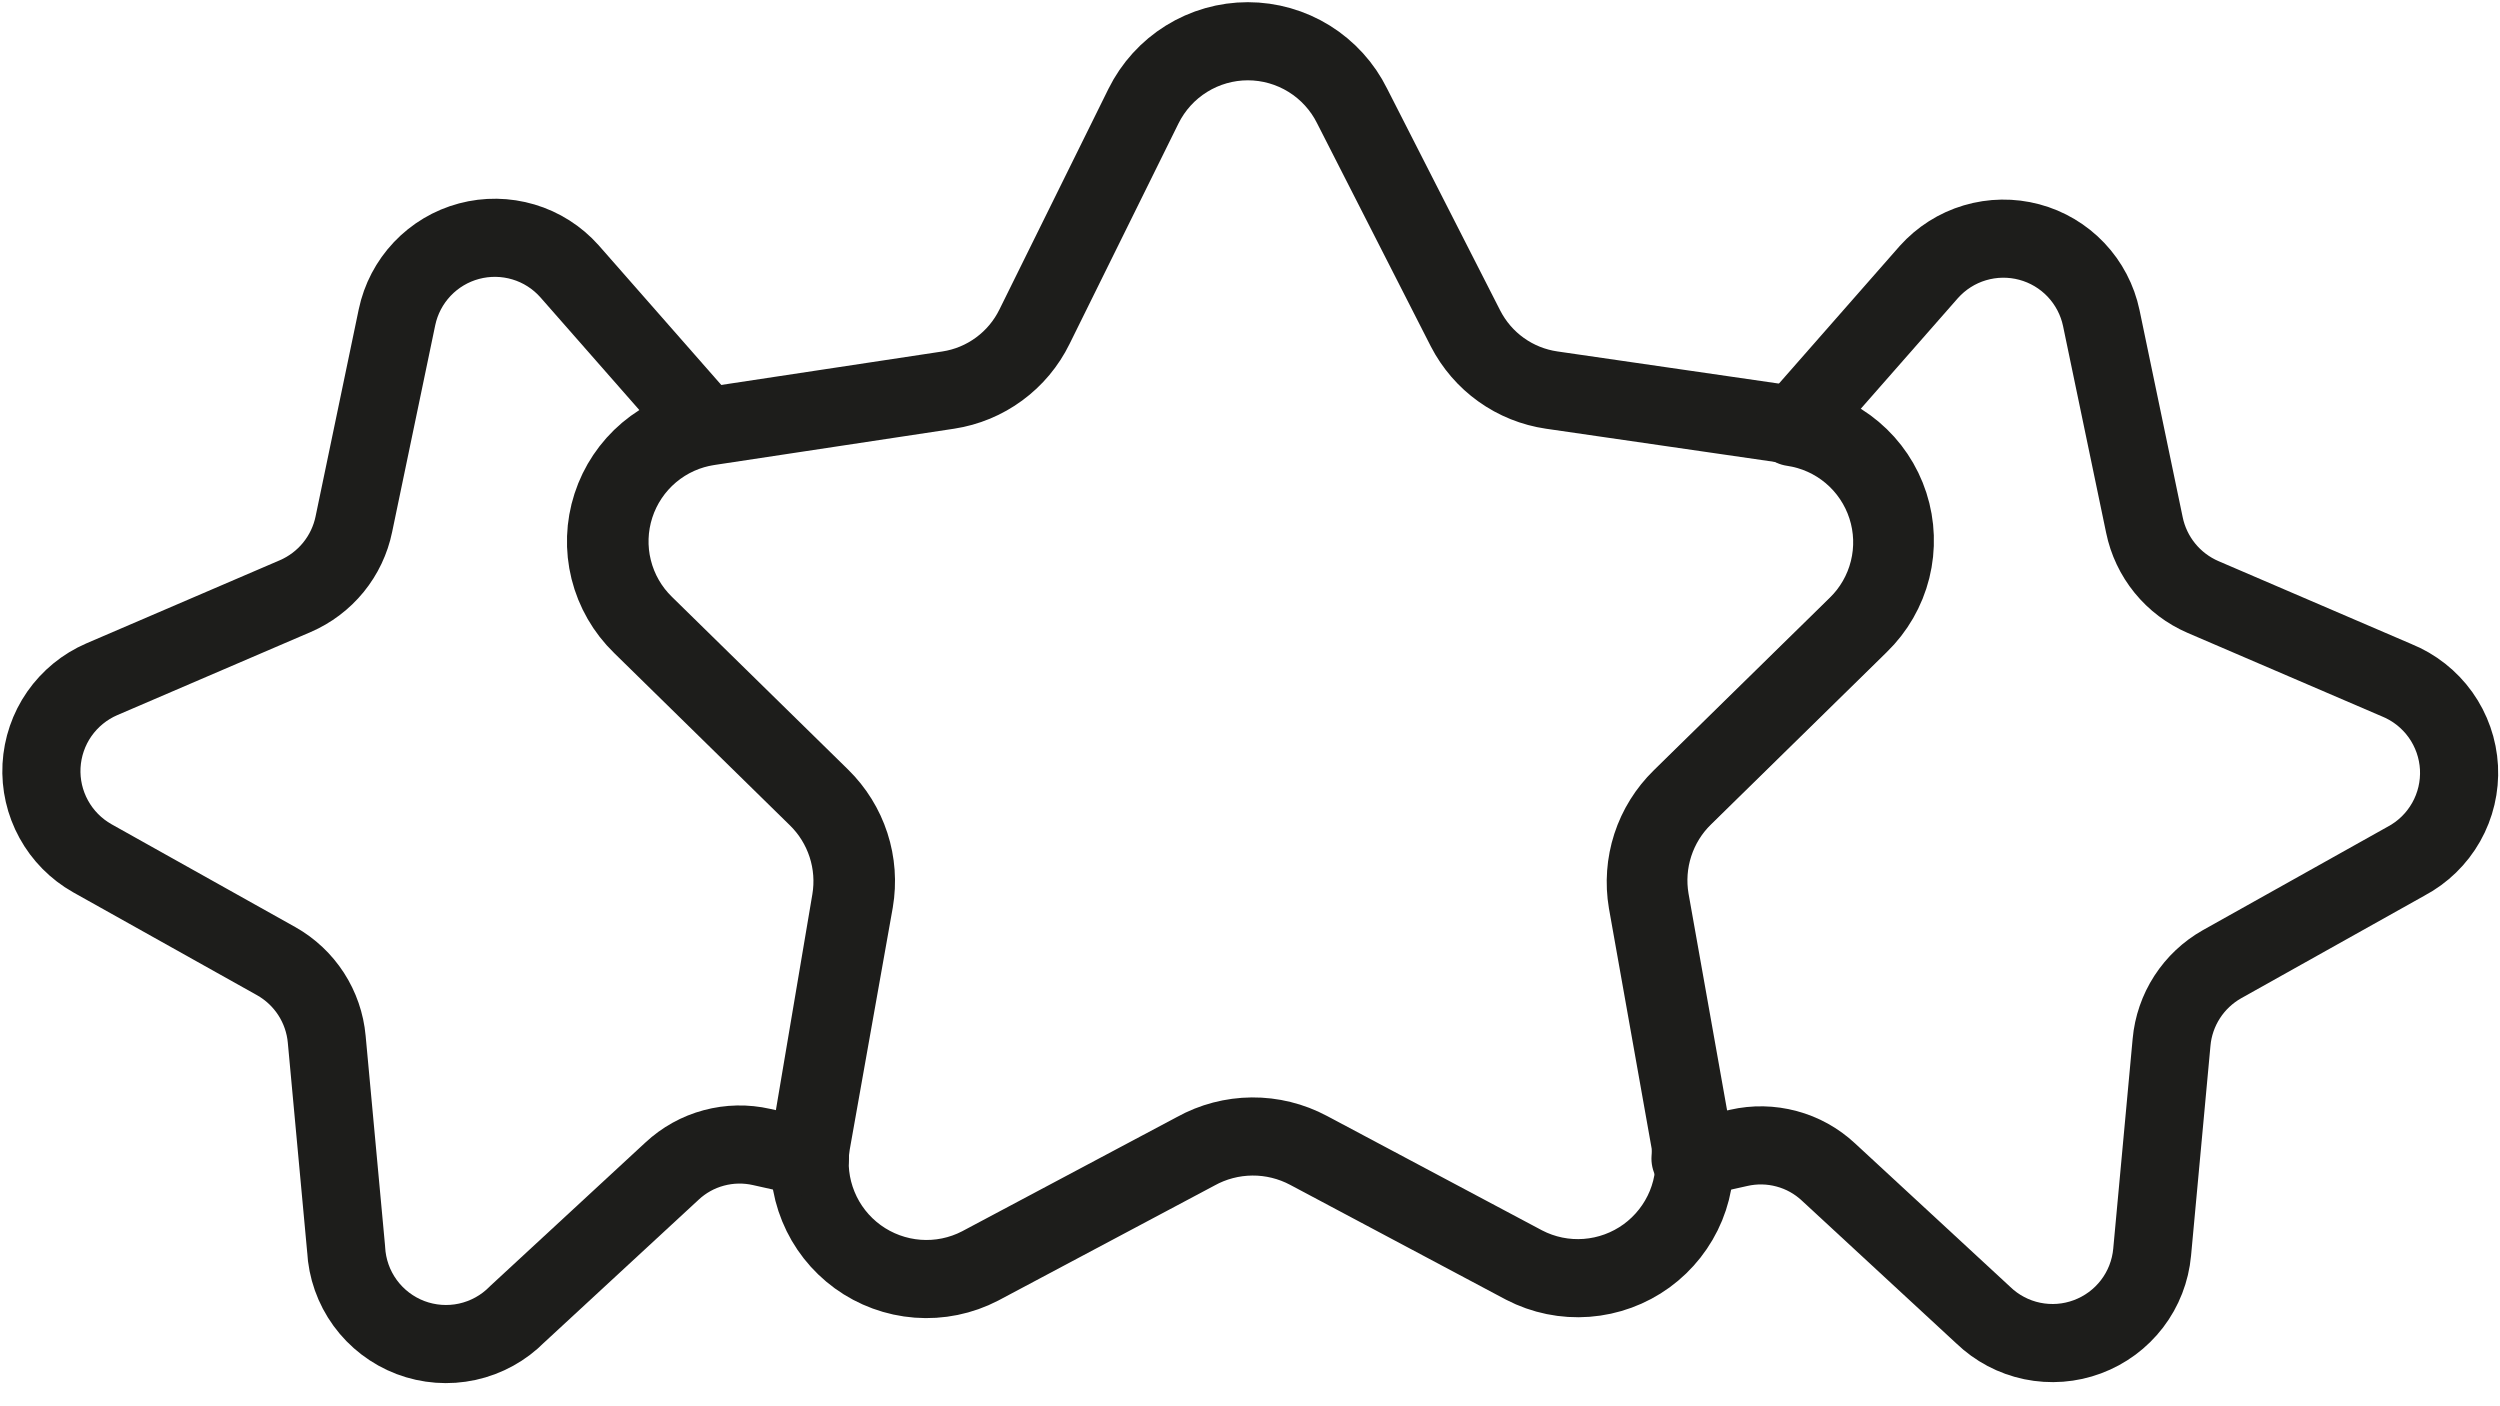 <svg width="64" height="36" viewBox="0 0 64 36" fill="none" xmlns="http://www.w3.org/2000/svg">
<g clip-path="url(#clip0_40_7950)">
<path d="M30.61 29.473L25.092 32.408C24.6 32.664 24.045 32.777 23.492 32.735C22.938 32.693 22.407 32.498 21.958 32.172C21.509 31.845 21.16 31.401 20.95 30.887C20.739 30.373 20.676 29.811 20.767 29.264L21.87 23.062C21.951 22.584 21.916 22.093 21.766 21.632C21.616 21.171 21.356 20.753 21.01 20.414L16.508 16C16.108 15.613 15.825 15.121 15.691 14.581C15.556 14.041 15.576 13.475 15.747 12.945C15.918 12.415 16.234 11.945 16.659 11.585C17.084 11.226 17.601 10.993 18.152 10.913L24.276 9.986C24.747 9.914 25.194 9.729 25.578 9.446C25.963 9.164 26.273 8.792 26.483 8.364L29.274 2.715C29.521 2.217 29.901 1.798 30.373 1.505C30.845 1.212 31.389 1.056 31.945 1.056C32.5 1.056 33.045 1.212 33.517 1.505C33.988 1.798 34.369 2.217 34.615 2.715L37.517 8.408C37.733 8.828 38.045 9.191 38.429 9.465C38.813 9.74 39.257 9.918 39.724 9.986L45.959 10.891C46.509 10.971 47.026 11.204 47.451 11.563C47.877 11.922 48.193 12.393 48.364 12.923C48.535 13.452 48.554 14.019 48.42 14.559C48.285 15.099 48.002 15.591 47.603 15.978L43.101 20.392C42.754 20.731 42.495 21.149 42.345 21.61C42.195 22.071 42.159 22.562 42.24 23.04L43.343 29.241C43.434 29.789 43.371 30.351 43.161 30.865C42.95 31.378 42.601 31.823 42.152 32.15C41.703 32.476 41.172 32.671 40.618 32.713C40.065 32.755 39.511 32.642 39.018 32.386L33.501 29.451C33.055 29.213 32.557 29.09 32.052 29.094C31.547 29.098 31.051 29.228 30.61 29.473V29.473Z" stroke="#1D1D1B" stroke-width="2" stroke-linecap="round" stroke-linejoin="round"/>
<path d="M61.352 17.412L56.397 15.283C56.017 15.119 55.682 14.866 55.421 14.545C55.16 14.224 54.98 13.845 54.897 13.44L53.793 8.143C53.696 7.68 53.472 7.253 53.147 6.909C52.821 6.565 52.407 6.318 51.949 6.196C51.492 6.074 51.01 6.081 50.556 6.216C50.102 6.351 49.695 6.61 49.379 6.963L45.892 10.935C46.443 11.015 46.96 11.248 47.385 11.607C47.81 11.966 48.126 12.438 48.297 12.967C48.468 13.496 48.488 14.063 48.353 14.603C48.219 15.143 47.936 15.635 47.537 16.022L43.035 20.436C42.688 20.775 42.428 21.193 42.278 21.654C42.129 22.115 42.093 22.606 42.174 23.084L43.277 29.285C43.288 29.41 43.288 29.536 43.277 29.661L44.513 29.385C44.917 29.293 45.337 29.301 45.737 29.409C46.138 29.516 46.505 29.72 46.808 30.003L50.77 33.666C51.117 34.001 51.552 34.231 52.024 34.329C52.497 34.427 52.987 34.39 53.439 34.221C53.891 34.053 54.287 33.76 54.58 33.377C54.873 32.994 55.051 32.536 55.095 32.055L55.592 26.681C55.629 26.269 55.766 25.872 55.991 25.524C56.216 25.176 56.522 24.888 56.883 24.684L61.594 22.047C62.025 21.818 62.381 21.471 62.621 21.047C62.861 20.623 62.975 20.139 62.95 19.652C62.924 19.166 62.76 18.696 62.477 18.299C62.194 17.903 61.804 17.595 61.352 17.412Z" stroke="#1D1D1B" stroke-width="2" stroke-linecap="round" stroke-linejoin="round"/>
<path d="M21.782 23.062C21.863 22.584 21.827 22.093 21.677 21.632C21.527 21.171 21.268 20.753 20.921 20.414L16.419 16C16.02 15.613 15.737 15.121 15.602 14.581C15.468 14.041 15.487 13.475 15.659 12.945C15.83 12.416 16.146 11.945 16.571 11.585C16.996 11.226 17.513 10.993 18.063 10.913V10.913L14.576 6.941C14.261 6.588 13.854 6.329 13.4 6.194C12.946 6.059 12.464 6.052 12.007 6.174C11.549 6.296 11.135 6.543 10.809 6.887C10.484 7.231 10.26 7.658 10.163 8.121L9.059 13.418C8.976 13.823 8.796 14.202 8.535 14.523C8.273 14.844 7.939 15.097 7.559 15.261L2.604 17.39C2.167 17.579 1.791 17.887 1.518 18.278C1.246 18.669 1.089 19.129 1.063 19.605C1.038 20.081 1.146 20.554 1.376 20.972C1.605 21.39 1.946 21.735 2.361 21.97L7.073 24.607C7.434 24.811 7.74 25.099 7.965 25.447C8.189 25.794 8.327 26.192 8.364 26.604L8.861 31.978C8.886 32.474 9.055 32.953 9.347 33.354C9.64 33.756 10.043 34.064 10.507 34.241C10.972 34.417 11.477 34.455 11.963 34.349C12.448 34.243 12.893 33.998 13.241 33.644L17.203 29.981C17.506 29.698 17.873 29.494 18.273 29.387C18.674 29.279 19.094 29.271 19.498 29.363L20.734 29.639C20.723 29.514 20.723 29.388 20.734 29.264L21.782 23.062Z" stroke="#1D1D1B" stroke-width="2" stroke-linecap="round" stroke-linejoin="round"/>
</g>
<defs>
<clipPath id="clip0_40_7950">
<rect width="64" height="35.432" fill="white"/>
</clipPath>
</defs>
</svg>
